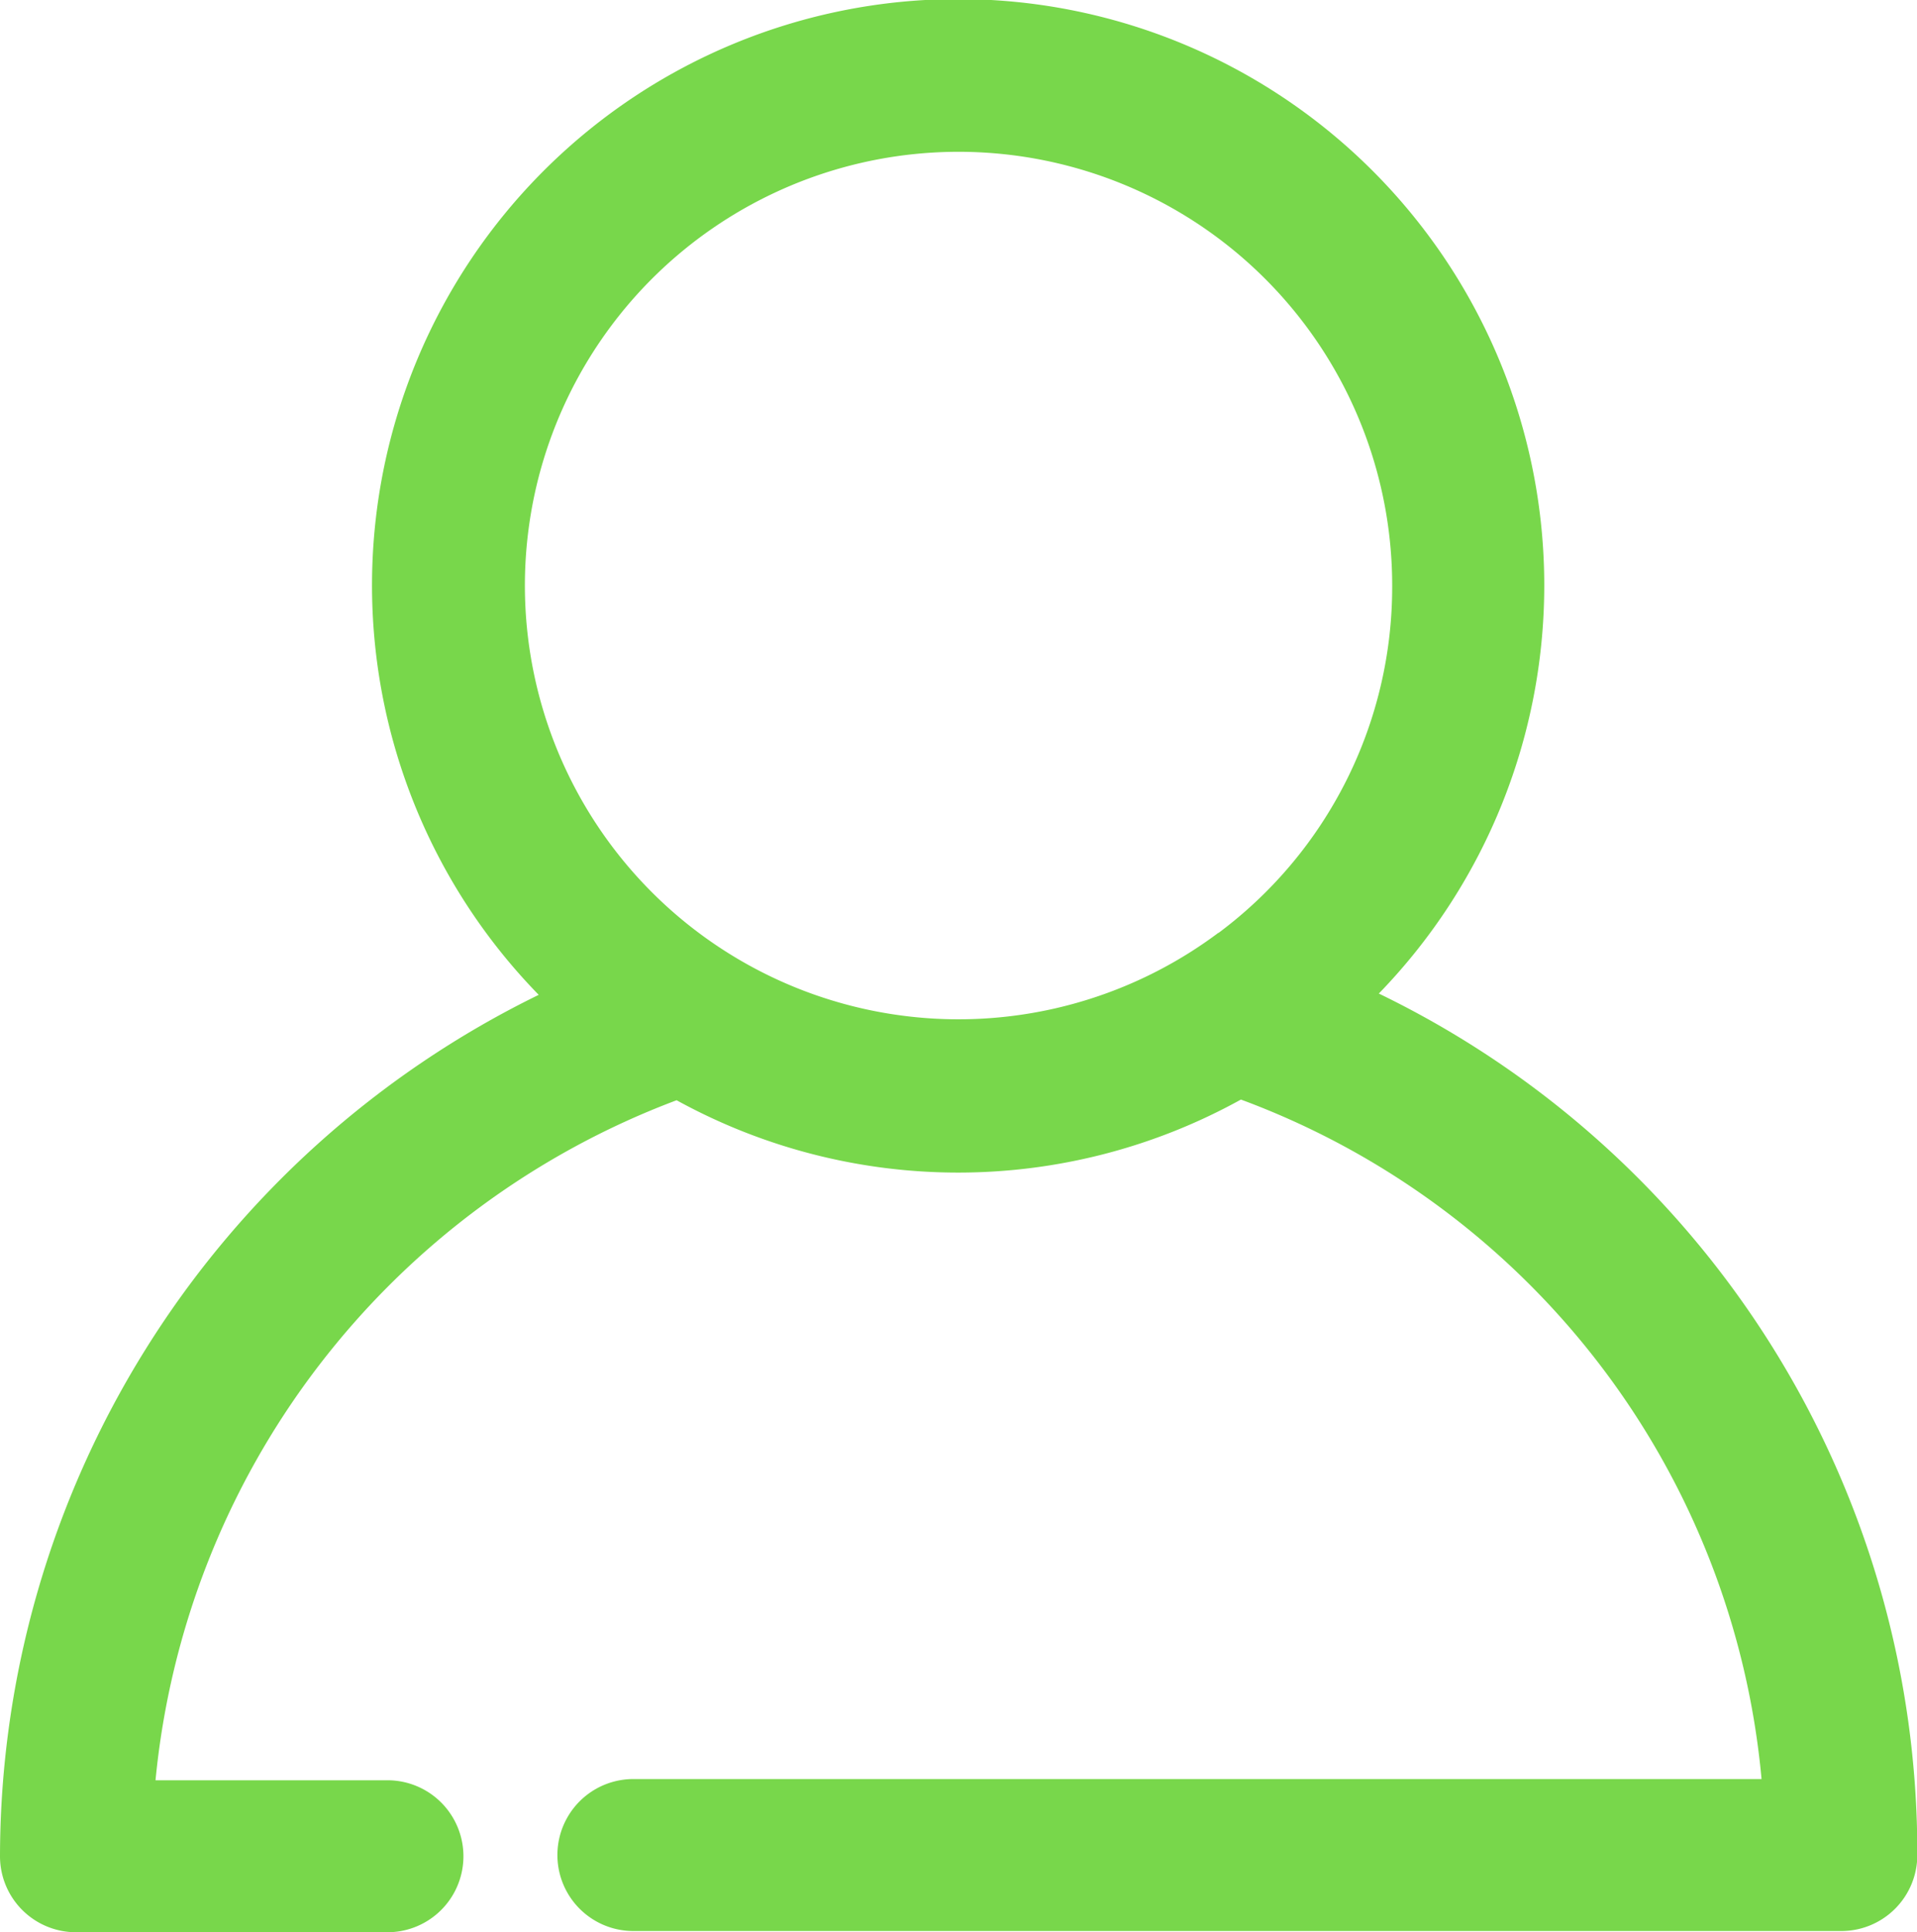 <svg xmlns="http://www.w3.org/2000/svg" width="25.233" height="25.427" viewBox="0 0 25.233 25.427">
  <path id="Path_24" data-name="Path 24" d="M1117.824,879.32a7.715,7.715,0,1,0-11.058.017,12.636,12.636,0,0,0-7.091,11.336,1,1,0,0,0,1,1h4.1a1,1,0,0,0,0-2h-3.053a10.654,10.654,0,0,1,6.859-8.949,7.689,7.689,0,0,0,7.428-.009,10.563,10.563,0,0,1,6.853,8.942h-14.85a1,1,0,0,0,0,2h15.9a1,1,0,0,0,1-1A12.559,12.559,0,0,0,1117.824,879.32Zm-2.111-.8A5.708,5.708,0,1,1,1118,873.96,5.676,5.676,0,0,1,1115.713,878.523Z" transform="translate(-1099.675 -866.245)" fill="#78d74b"/>
</svg>
